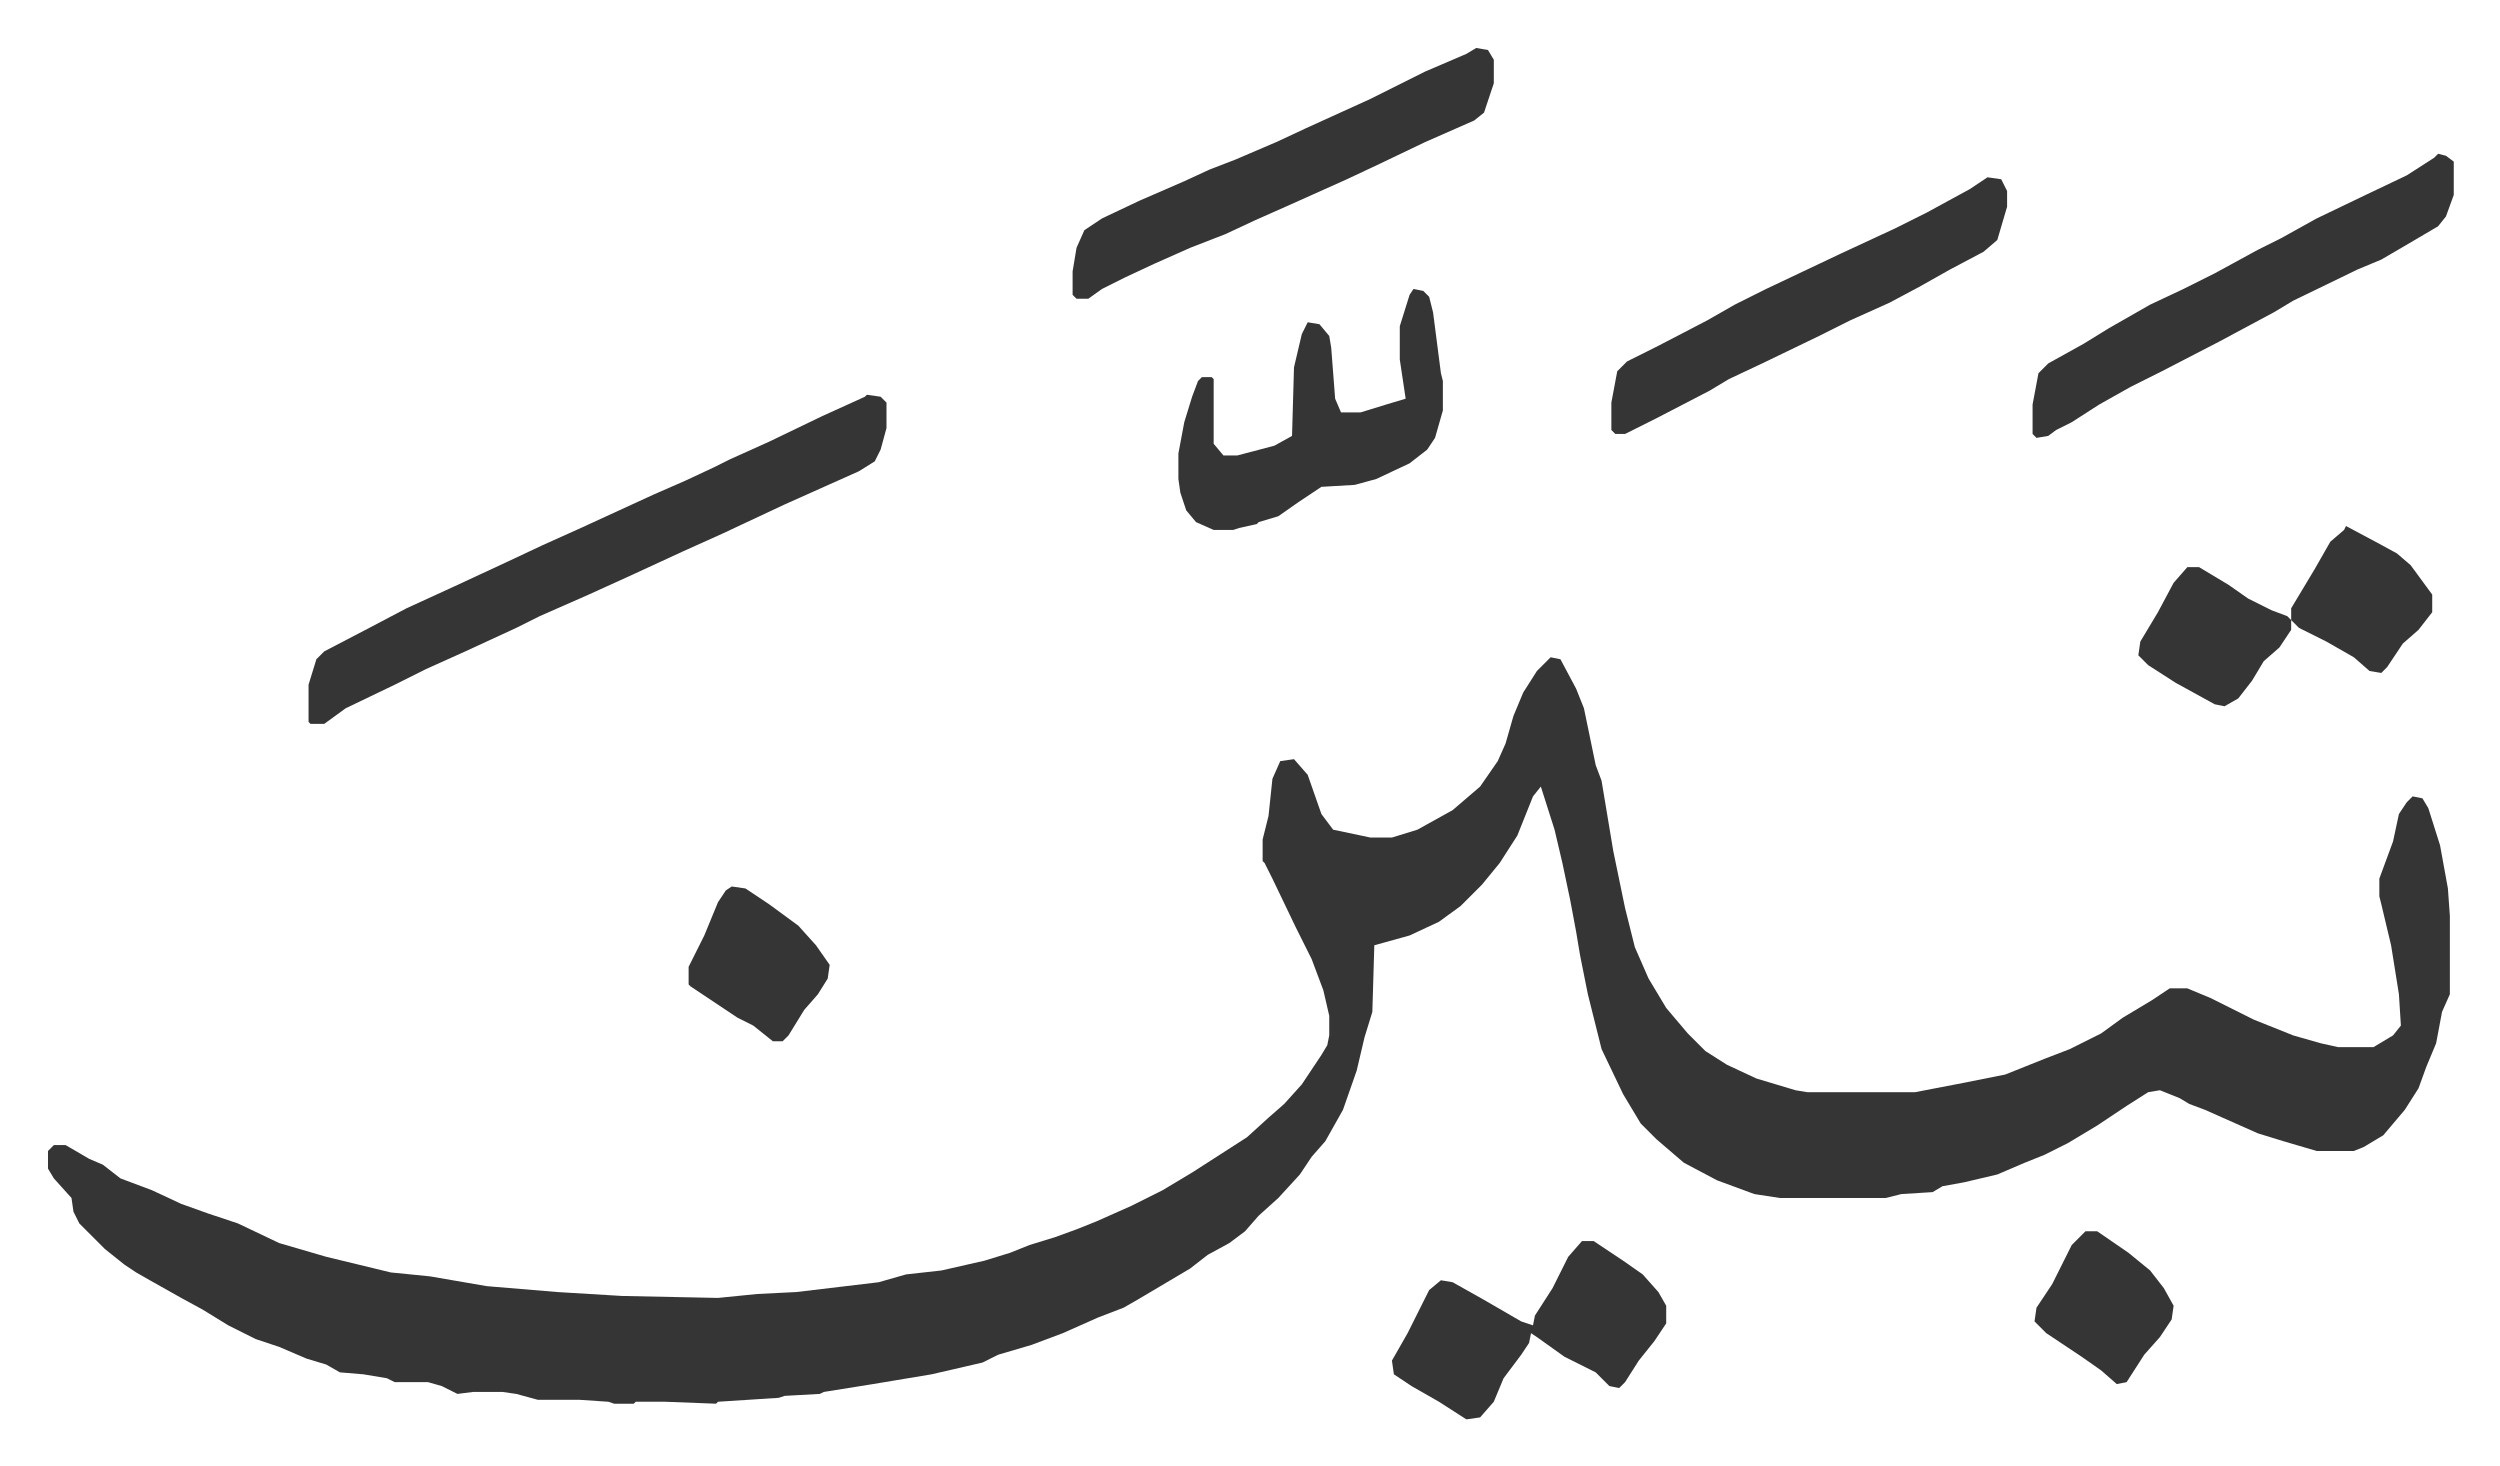 <svg xmlns="http://www.w3.org/2000/svg" viewBox="-24.5 367.5 1276.1 748.1">
    <path fill="#353535" id="rule_normal" d="m767 703 5 1 8 15 4 10 6 29 3 8 6 36 6 29 5 20 7 16 9 15 11 13 9 9 11 7 15 7 20 6 6 1h55l26-5 20-4 20-8 13-5 16-8 11-8 15-9 9-6h9l12 5 22 11 20 8 14 4 9 2h18l10-6 4-5-1-16-4-25-5-21-1-4v-9l7-19 3-14 4-6 3-3 5 1 3 5 6 19 4 22 1 14v40l-4 9-3 16-5 12-4 11-7 11-11 13-10 6-5 2h-19l-17-5-13-4-27-12-8-3-5-3-10-4-6 1-11 7-15 10-15 9-12 6-10 4-14 6-17 4-11 2-5 3-16 1-8 2h-54l-13-2-19-7-17-9-14-12-8-8-9-15-11-23-7-28-4-20-2-12-3-16-4-19-4-17-7-22-4 5-8 20-9 14-9 11-11 11-11 8-15 7-18 5-1 34-4 13-4 17-7 20-9 16-7 8-6 9-11 12-10 9-7 8-8 6-11 6-9 7-27 16-7 4-13 5-18 8-16 6-17 5-8 4-26 6-18 3-12 2-25 4-2 1-18 1-3 1-31 2-1 1-26-1h-15l-1 1h-10l-3-1-15-1h-21l-11-3-7-1h-15l-8 1-8-4-7-2h-17l-4-2-12-2-12-1-7-4-10-3-14-6-12-4-14-7-13-8-11-6-16-9-7-4-6-4-10-8-5-5-8-8-3-6-1-7-9-10-3-5v-9l3-3h6l12 7 7 3 9 7 16 6 15 7 14 5 15 5 21 10 24 7 33 8 20 2 29 5 36 3 33 2 49 1 20-2 20-1 42-5 14-4 18-2 22-5 13-4 10-4 13-4 11-4 10-4 18-8 16-8 15-9 14-9 14-9 11-10 8-7 9-10 10-15 3-5 1-5v-10l-3-13-6-16-8-16-12-25-4-8-1-1v-11l3-12 2-19 4-9 7-1 7 8 7 20 6 8 19 4h11l13-4 18-10 14-12 9-13 4-9 4-14 5-12 7-11zM418 569l7 1 3 3v13l-3 11-3 6-8 5-38 17-32 15-20 9-26 12-22 10-25 11-12 6-26 12-20 9-16 8-25 12-11 8h-7l-1-1v-19l4-13 4-4 23-12 19-10 24-11 28-13 17-8 20-9 37-17 16-7 15-7 8-4 20-9 27-13 22-10zm802-123 4 1 4 3v17l-4 11-4 5-17 10-12 7-12 5-33 16-10 6-28 15-29 15-16 8-16 9-14 9-8 4-4 3-6 1-2-2v-15l3-16 5-5 18-10 13-8 21-12 17-8 16-8 22-12 12-6 18-10 25-12 21-10 14-9zm-491-54 6 1 3 5v12l-5 15-5 4-25 11-23 11-17 8-29 13-18 8-15 7-18 7-18 8-15 7-12 6-7 5h-6l-2-2v-12l2-12 4-9 9-6 19-9 23-10 13-6 13-5 21-9 15-7 33-15 28-14 21-9zm261 66 7 1 3 6v8l-5 17-7 6-17 9-16 9-15 8-20 9-16 8-29 14-17 8-10 6-27 14-16 8h-5l-2-2v-14l3-16 5-5 16-8 25-13 14-8 16-8 38-18 28-13 16-8 22-12zm-293 57 5 1 3 3 2 8 4 31 1 4v15l-4 14-4 6-9 7-17 8-11 3-17 1-12 8-10 7-10 3-1 1-9 2-3 1h-10l-9-4-5-6-3-9-1-7v-13l3-16 4-13 3-8 2-2h5l1 1v33l5 6h7l19-5 9-5 1-35 4-17 3-6 6 1 5 6 1 6 2 26 3 7h10l13-4 10-3-3-20v-17l5-16z"/>
    <path fill="#353535" id="rule_normal" d="M783 1001h6l15 10 10 7 8 9 4 7v9l-6 9-8 10-7 11-3 3-5-1-7-7-16-8-14-10-3-2-1 5-4 6-9 12-5 12-7 8-7 1-14-9-14-8-9-6-1-7 8-14 4-8 7-14 6-5 6 1 16 9 19 11 6 2 1-5 9-14 8-16zM349 820l7 1 12 8 15 11 9 10 7 10-1 7-5 8-7 8-8 13-3 3h-5l-10-8-8-4-12-8-12-8-1-1v-9l8-16 7-17 4-6zm691 176h6l16 11 11 9 7 9 5 9-1 7-6 9-8 9-9 14-5 1-8-7-10-7-18-12-6-6 1-7 8-12 4-8 6-12zm52-339h6l15 9 10 7 12 6 8 3 2 2v5l-6 9-8 7-6 10-7 9-7 4-5-1-20-11-14-9-5-5 1-7 9-15 8-15zm81-21 15 8 11 6 7 6 11 15v9l-7 9-8 7-8 12-3 3-6-1-8-7-14-8-14-7-4-4v-6l6-10 6-10 8-14 7-6z"/>
</svg>
